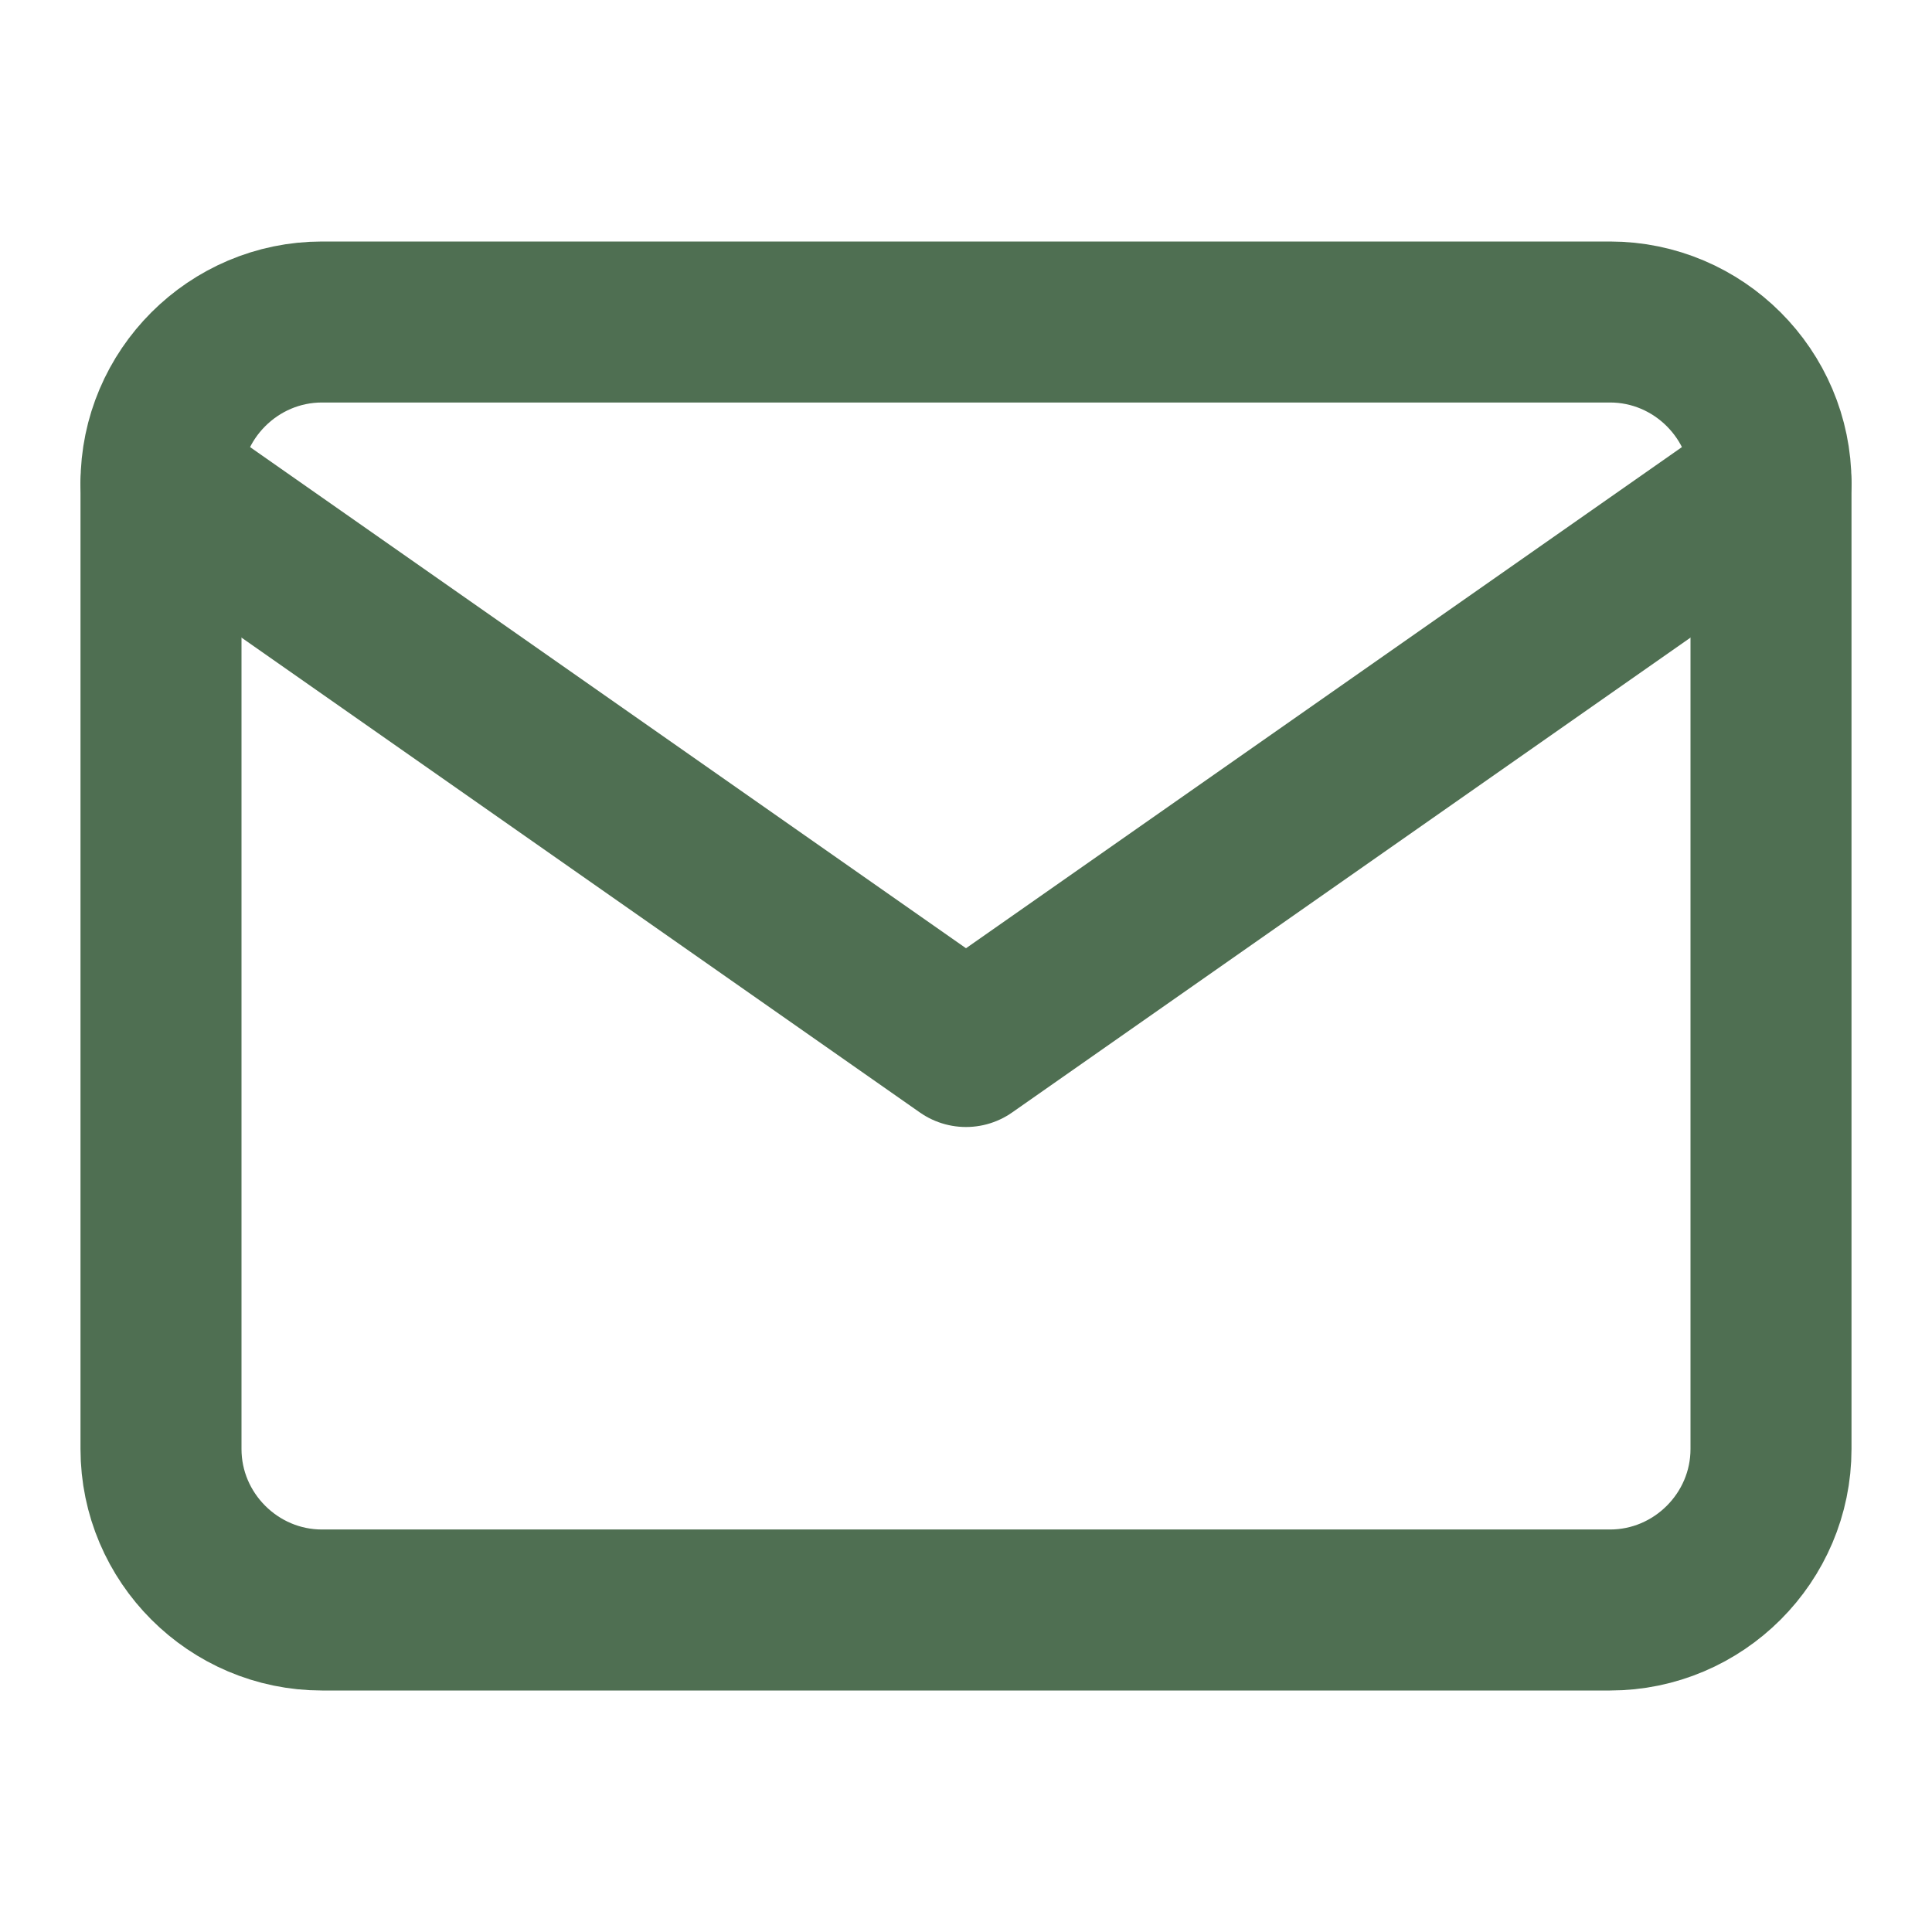 <?xml version="1.0" encoding="UTF-8"?>
<svg xmlns="http://www.w3.org/2000/svg" width="18" height="18" viewBox="0 0 18 18" fill="none">
  <path d="M3 3H15C15.825 3 16.5 3.675 16.5 4.5V13.5C16.5 14.325 15.825 15 15 15H3C2.175 15 1.5 14.325 1.5 13.5V4.5C1.5 3.675 2.175 3 3 3Z" stroke="#4F6F52" stroke-width="1.5" stroke-linecap="round" stroke-linejoin="round"></path>
  <path d="M16.5 4.5L9 9.75L1.5 4.5" stroke="#4F6F52" stroke-width="1.5" stroke-linecap="round" stroke-linejoin="round"></path>
</svg>
